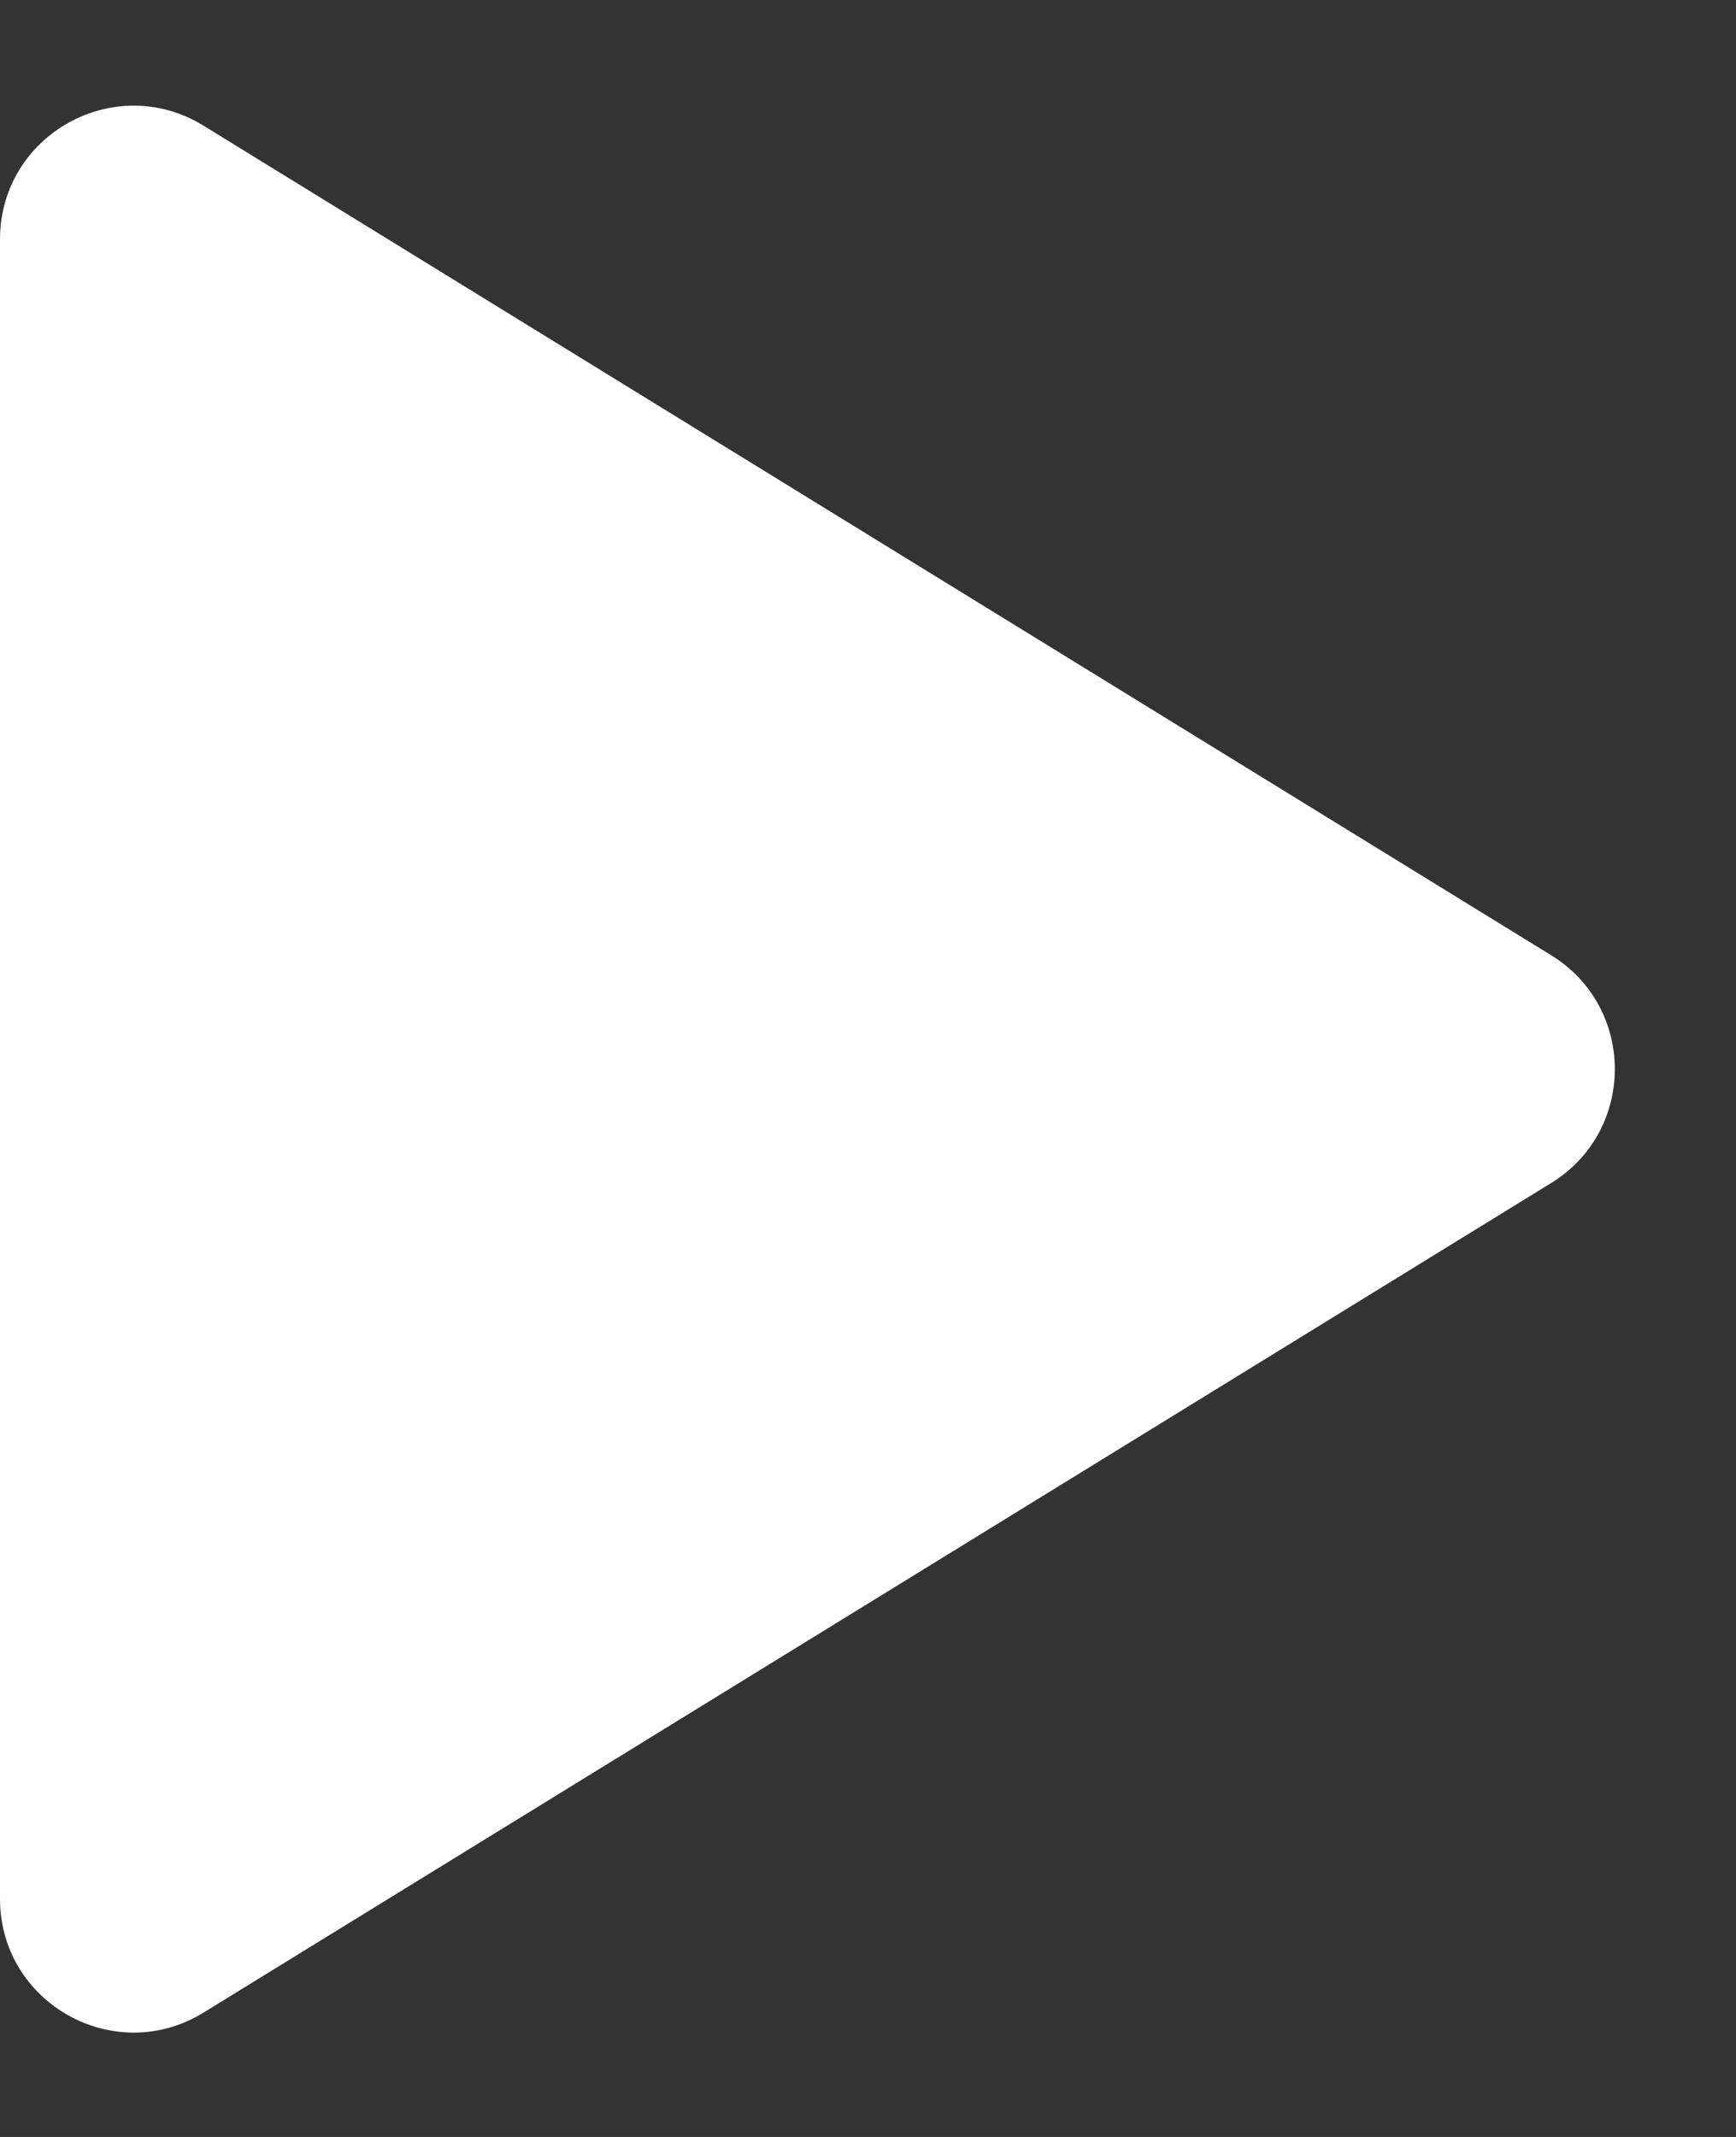 <svg width="13" height="16" viewBox="0 0 13 16" fill="none" xmlns="http://www.w3.org/2000/svg">
<rect x="0" y="0" width="13" height="16" fill="#333333" stroke="none"/>
<path d="M1.524 0.941C0.858 0.531 0 1.01 0 1.793V14.217C0 14.999 0.858 15.479 1.524 15.069L11.617 8.857C12.251 8.466 12.251 7.544 11.617 7.153L1.524 0.941Z" fill="white"/>
</svg>
